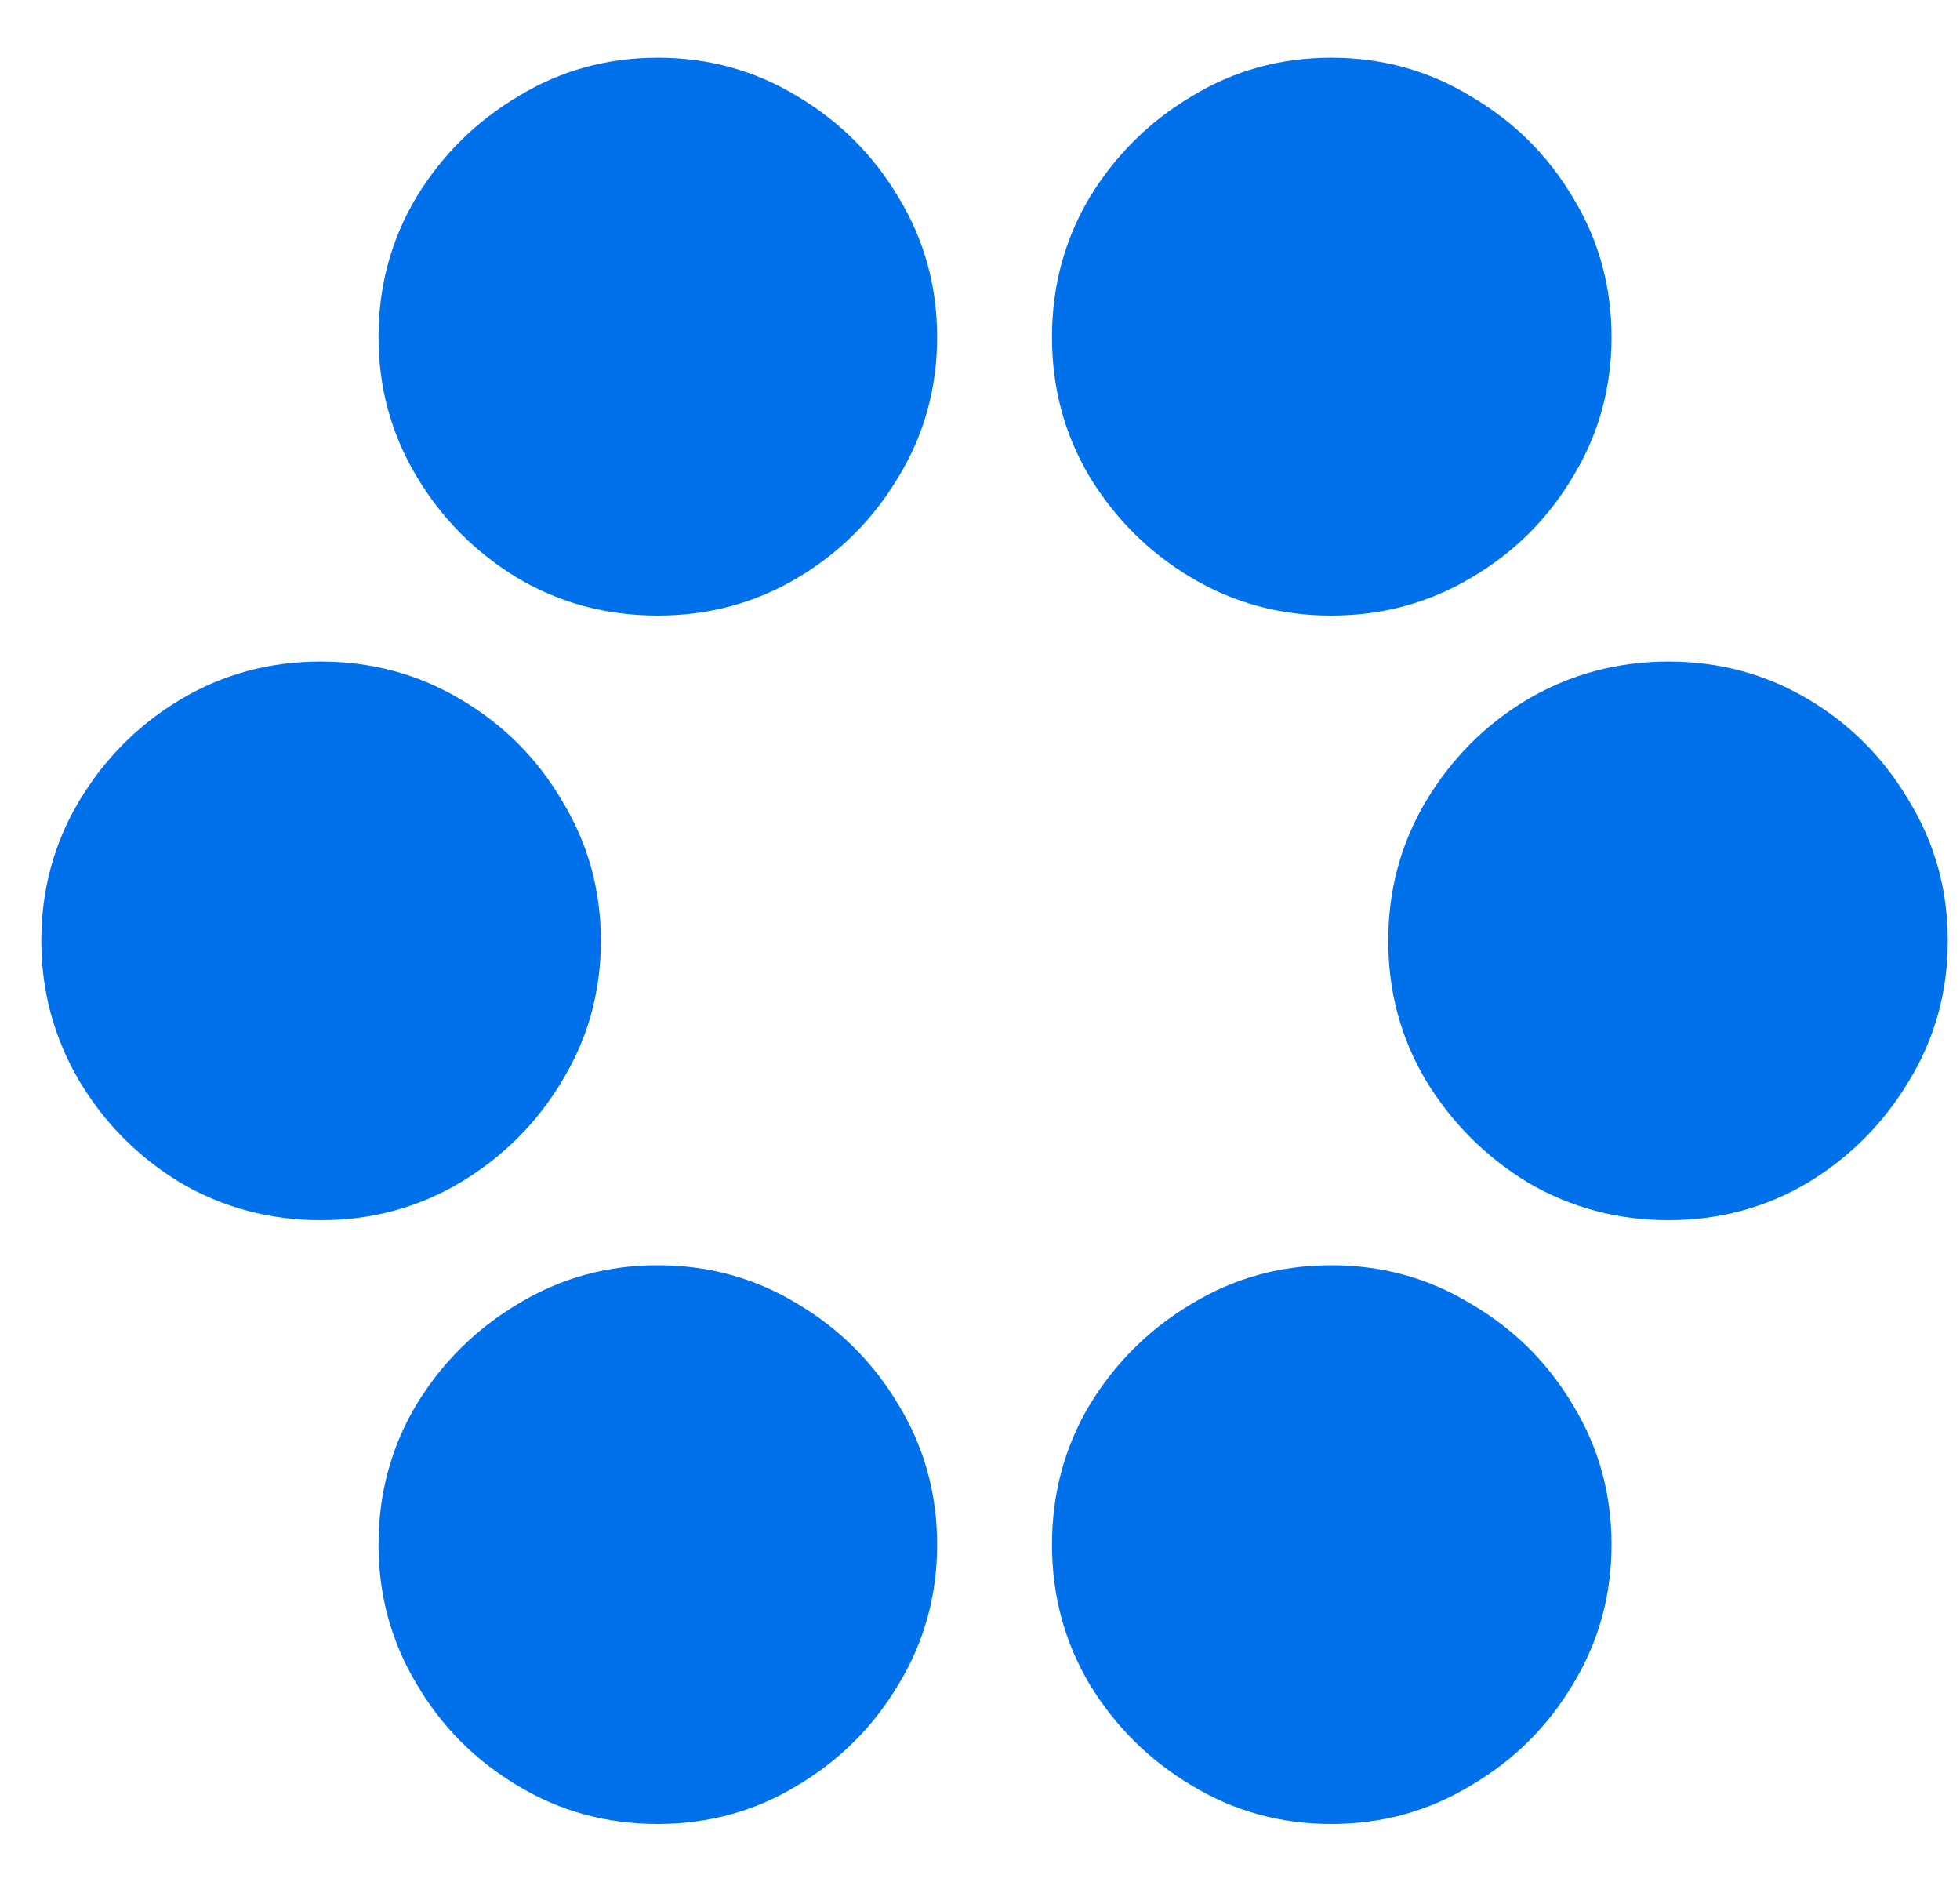 <svg width="25" height="24" viewBox="0 0 25 24" fill="none" xmlns="http://www.w3.org/2000/svg">
<path d="M8.391 7.85C7.734 7.85 7.137 7.689 6.598 7.369C6.059 7.041 5.629 6.607 5.309 6.068C4.988 5.529 4.828 4.939 4.828 4.299C4.828 3.65 4.988 3.057 5.309 2.518C5.637 1.979 6.07 1.549 6.609 1.229C7.148 0.9 7.742 0.736 8.391 0.736C9.039 0.736 9.633 0.9 10.172 1.229C10.711 1.549 11.141 1.979 11.461 2.518C11.789 3.057 11.953 3.65 11.953 4.299C11.953 4.947 11.789 5.541 11.461 6.08C11.141 6.619 10.711 7.049 10.172 7.369C9.633 7.689 9.039 7.85 8.391 7.85ZM16.98 7.85C16.332 7.85 15.738 7.689 15.199 7.369C14.66 7.049 14.227 6.619 13.898 6.08C13.578 5.541 13.418 4.947 13.418 4.299C13.418 3.65 13.578 3.057 13.898 2.518C14.227 1.979 14.66 1.549 15.199 1.229C15.738 0.9 16.332 0.736 16.98 0.736C17.629 0.736 18.223 0.9 18.762 1.229C19.309 1.549 19.742 1.979 20.062 2.518C20.391 3.057 20.555 3.65 20.555 4.299C20.555 4.947 20.391 5.541 20.062 6.08C19.742 6.619 19.309 7.049 18.762 7.369C18.223 7.689 17.629 7.85 16.98 7.85ZM4.09 15.56C3.441 15.56 2.844 15.4 2.297 15.08C1.758 14.752 1.328 14.318 1.008 13.779C0.688 13.232 0.527 12.639 0.527 11.998C0.527 11.35 0.688 10.756 1.008 10.217C1.336 9.67 1.77 9.236 2.309 8.916C2.848 8.596 3.441 8.436 4.09 8.436C4.738 8.436 5.332 8.596 5.871 8.916C6.418 9.236 6.852 9.67 7.172 10.217C7.5 10.756 7.664 11.35 7.664 11.998C7.664 12.646 7.5 13.24 7.172 13.779C6.852 14.318 6.418 14.752 5.871 15.08C5.332 15.4 4.738 15.56 4.09 15.56ZM21.281 15.56C20.633 15.56 20.035 15.4 19.488 15.08C18.949 14.752 18.516 14.318 18.188 13.779C17.867 13.24 17.707 12.646 17.707 11.998C17.707 11.35 17.867 10.756 18.188 10.217C18.516 9.67 18.949 9.236 19.488 8.916C20.035 8.596 20.633 8.436 21.281 8.436C21.93 8.436 22.523 8.596 23.062 8.916C23.602 9.236 24.031 9.67 24.352 10.217C24.68 10.756 24.844 11.35 24.844 11.998C24.844 12.646 24.68 13.24 24.352 13.779C24.031 14.318 23.602 14.752 23.062 15.08C22.523 15.4 21.93 15.56 21.281 15.56ZM8.391 23.26C7.734 23.26 7.137 23.096 6.598 22.768C6.059 22.447 5.629 22.014 5.309 21.467C4.988 20.928 4.828 20.338 4.828 19.697C4.828 19.049 4.988 18.455 5.309 17.916C5.637 17.377 6.07 16.947 6.609 16.627C7.148 16.299 7.742 16.135 8.391 16.135C9.039 16.135 9.633 16.299 10.172 16.627C10.711 16.947 11.141 17.377 11.461 17.916C11.789 18.455 11.953 19.049 11.953 19.697C11.953 20.346 11.789 20.939 11.461 21.479C11.141 22.018 10.711 22.447 10.172 22.768C9.633 23.096 9.039 23.26 8.391 23.26ZM16.98 23.26C16.332 23.26 15.738 23.096 15.199 22.768C14.66 22.447 14.227 22.018 13.898 21.479C13.578 20.939 13.418 20.346 13.418 19.697C13.418 19.049 13.578 18.455 13.898 17.916C14.227 17.377 14.66 16.947 15.199 16.627C15.738 16.299 16.332 16.135 16.98 16.135C17.629 16.135 18.223 16.299 18.762 16.627C19.309 16.947 19.742 17.377 20.062 17.916C20.391 18.455 20.555 19.049 20.555 19.697C20.555 20.346 20.391 20.939 20.062 21.479C19.742 22.018 19.309 22.447 18.762 22.768C18.223 23.096 17.629 23.26 16.98 23.26Z" fill="#0071EB"/>
</svg>
